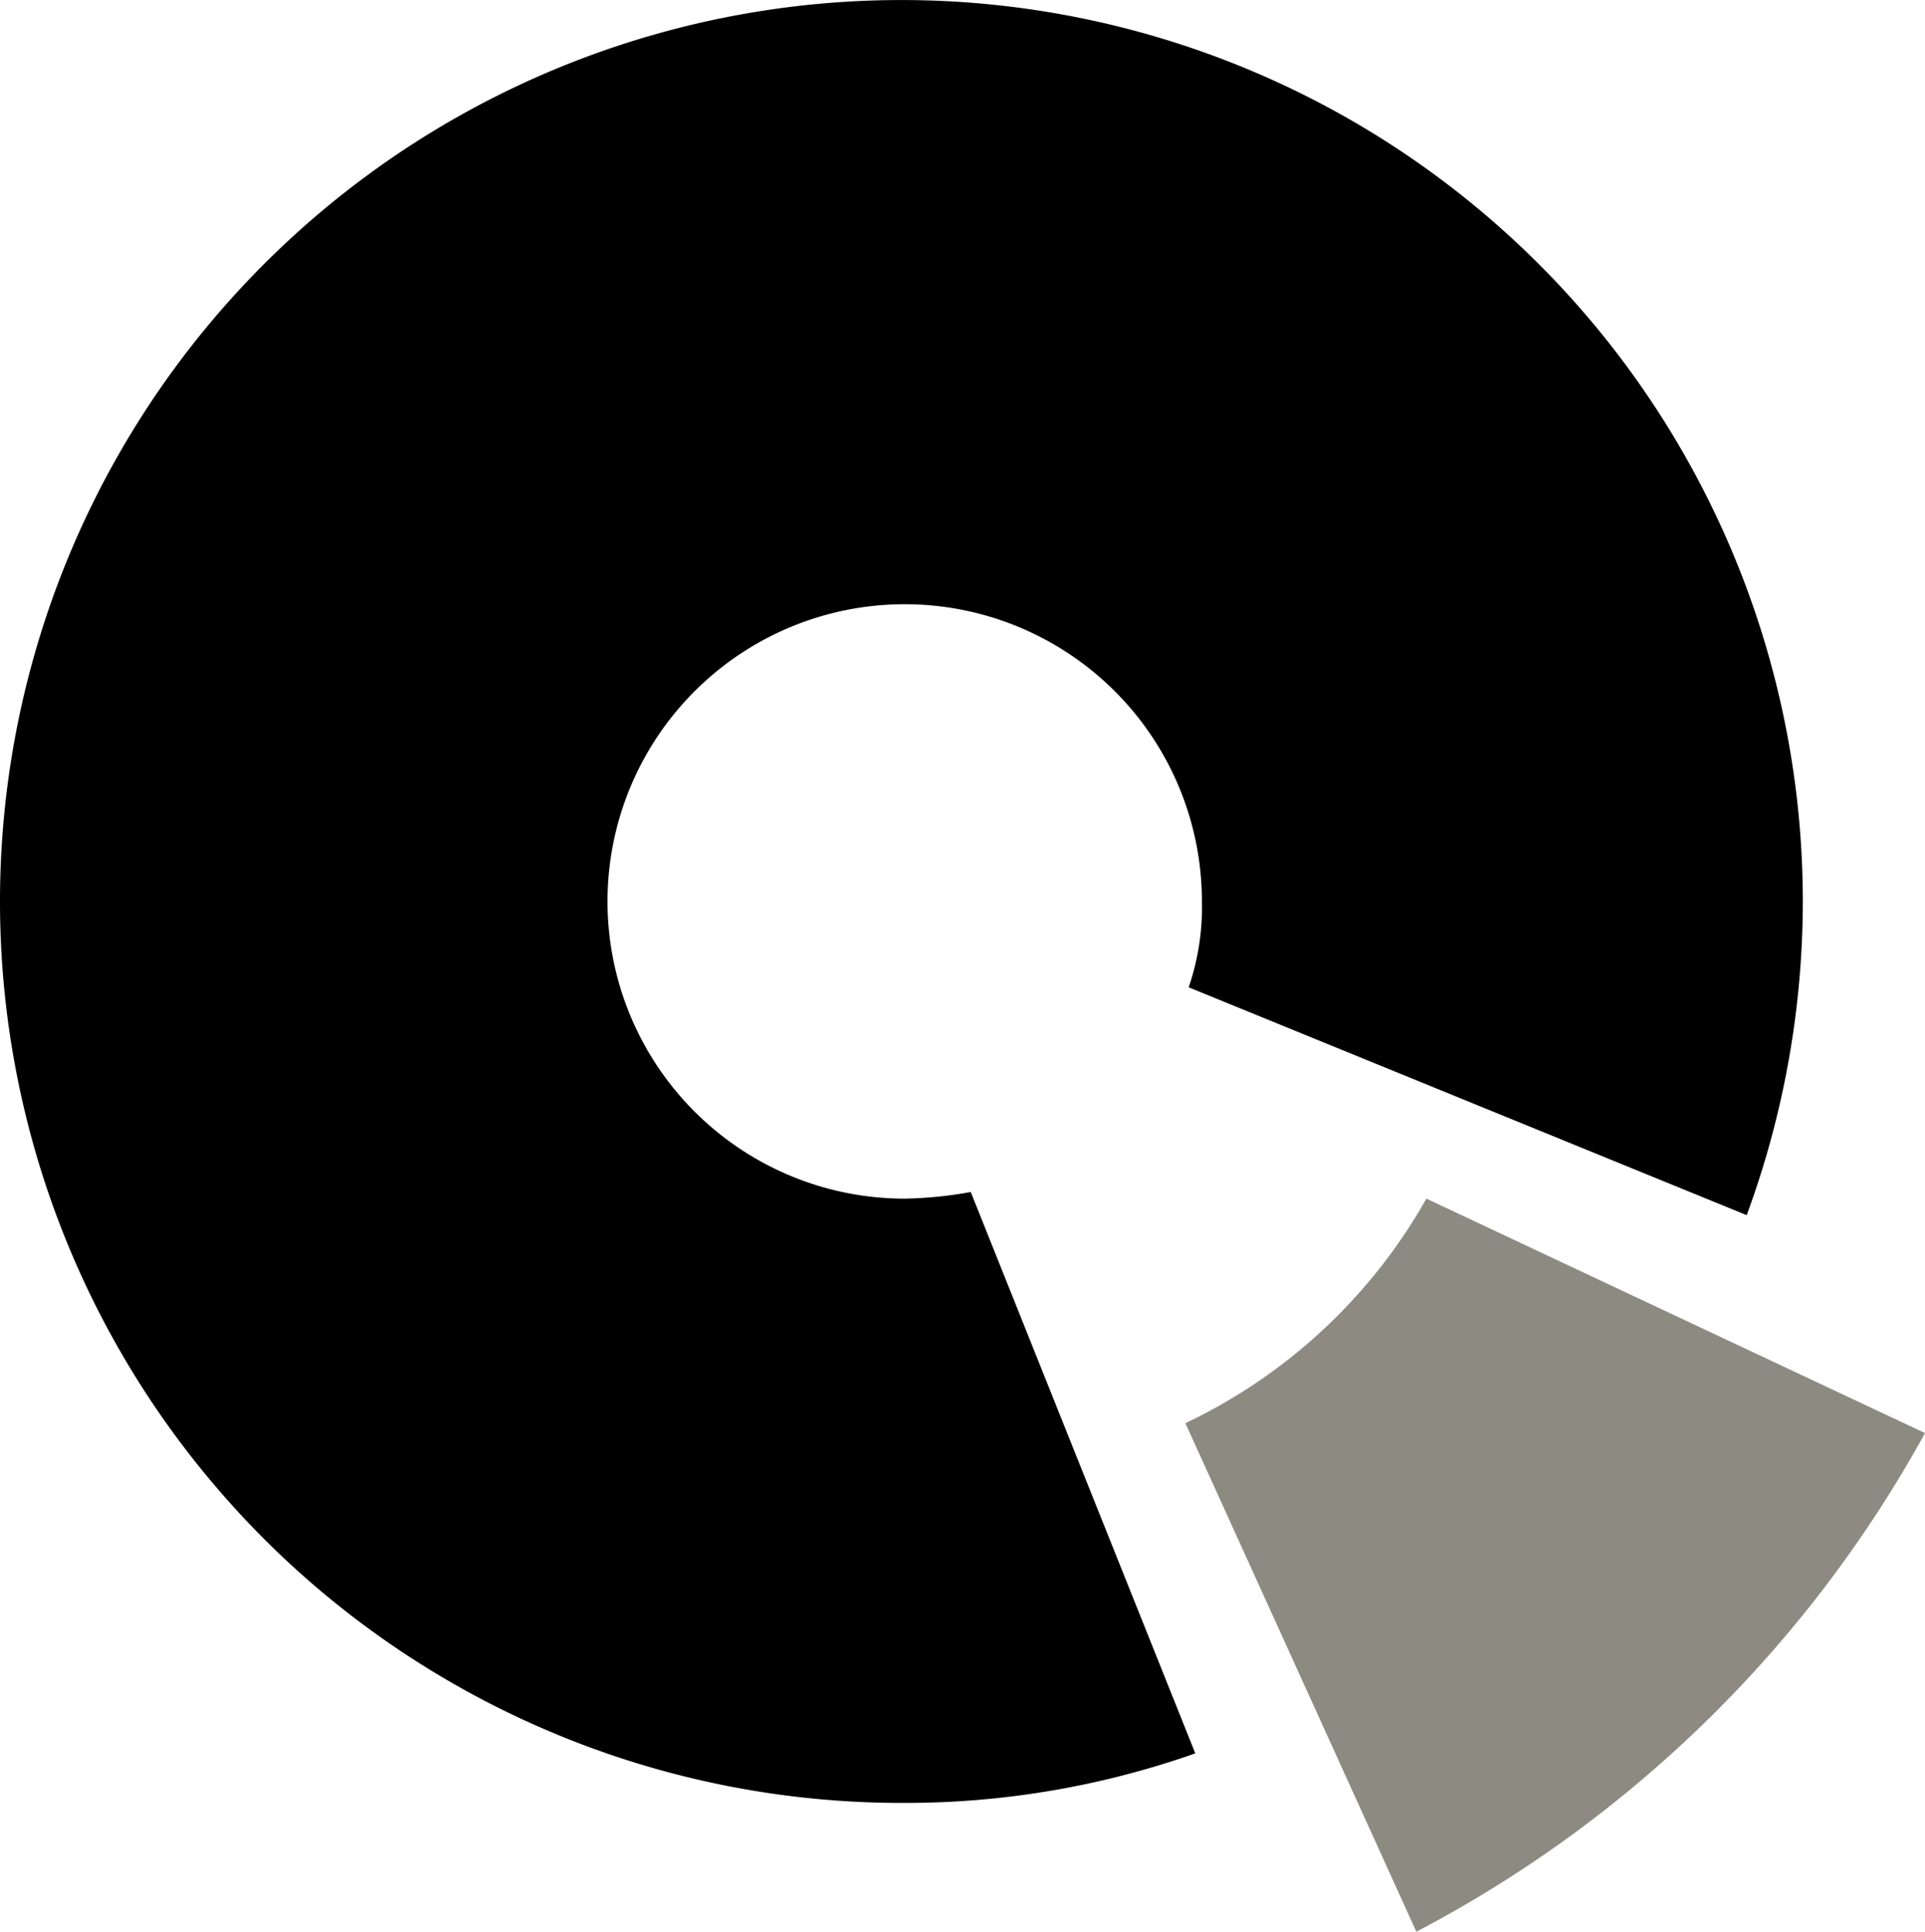 <svg xmlns="http://www.w3.org/2000/svg" width="48.334" height="48.5" viewBox="0 0 48.334 48.5">
  <g id="logo-scroll" transform="translate(-373 -533)">
    <path id="Path_73" data-name="Path 73" d="M22.716,30.095a7.462,7.462,0,1,1,7.462-7.462,6.182,6.182,0,0,1-.332,2.156l14.011,5.721a22.84,22.84,0,0,0,1.409-7.876A22.633,22.633,0,1,0,22.633,45.267a21.889,21.889,0,0,0,7.379-1.244L24.374,29.929A10.206,10.206,0,0,1,22.716,30.095Z" transform="translate(373 533)"/>
    <path id="Path_74" data-name="Path 74" d="M35.9,41.938l5.8,12.768A30.951,30.951,0,0,0,54.471,42.186L41.952,36.3A13.691,13.691,0,0,1,35.9,41.938Z" transform="translate(366.863 526.795)" fill="#8d8b81"/>
  </g>
</svg>
